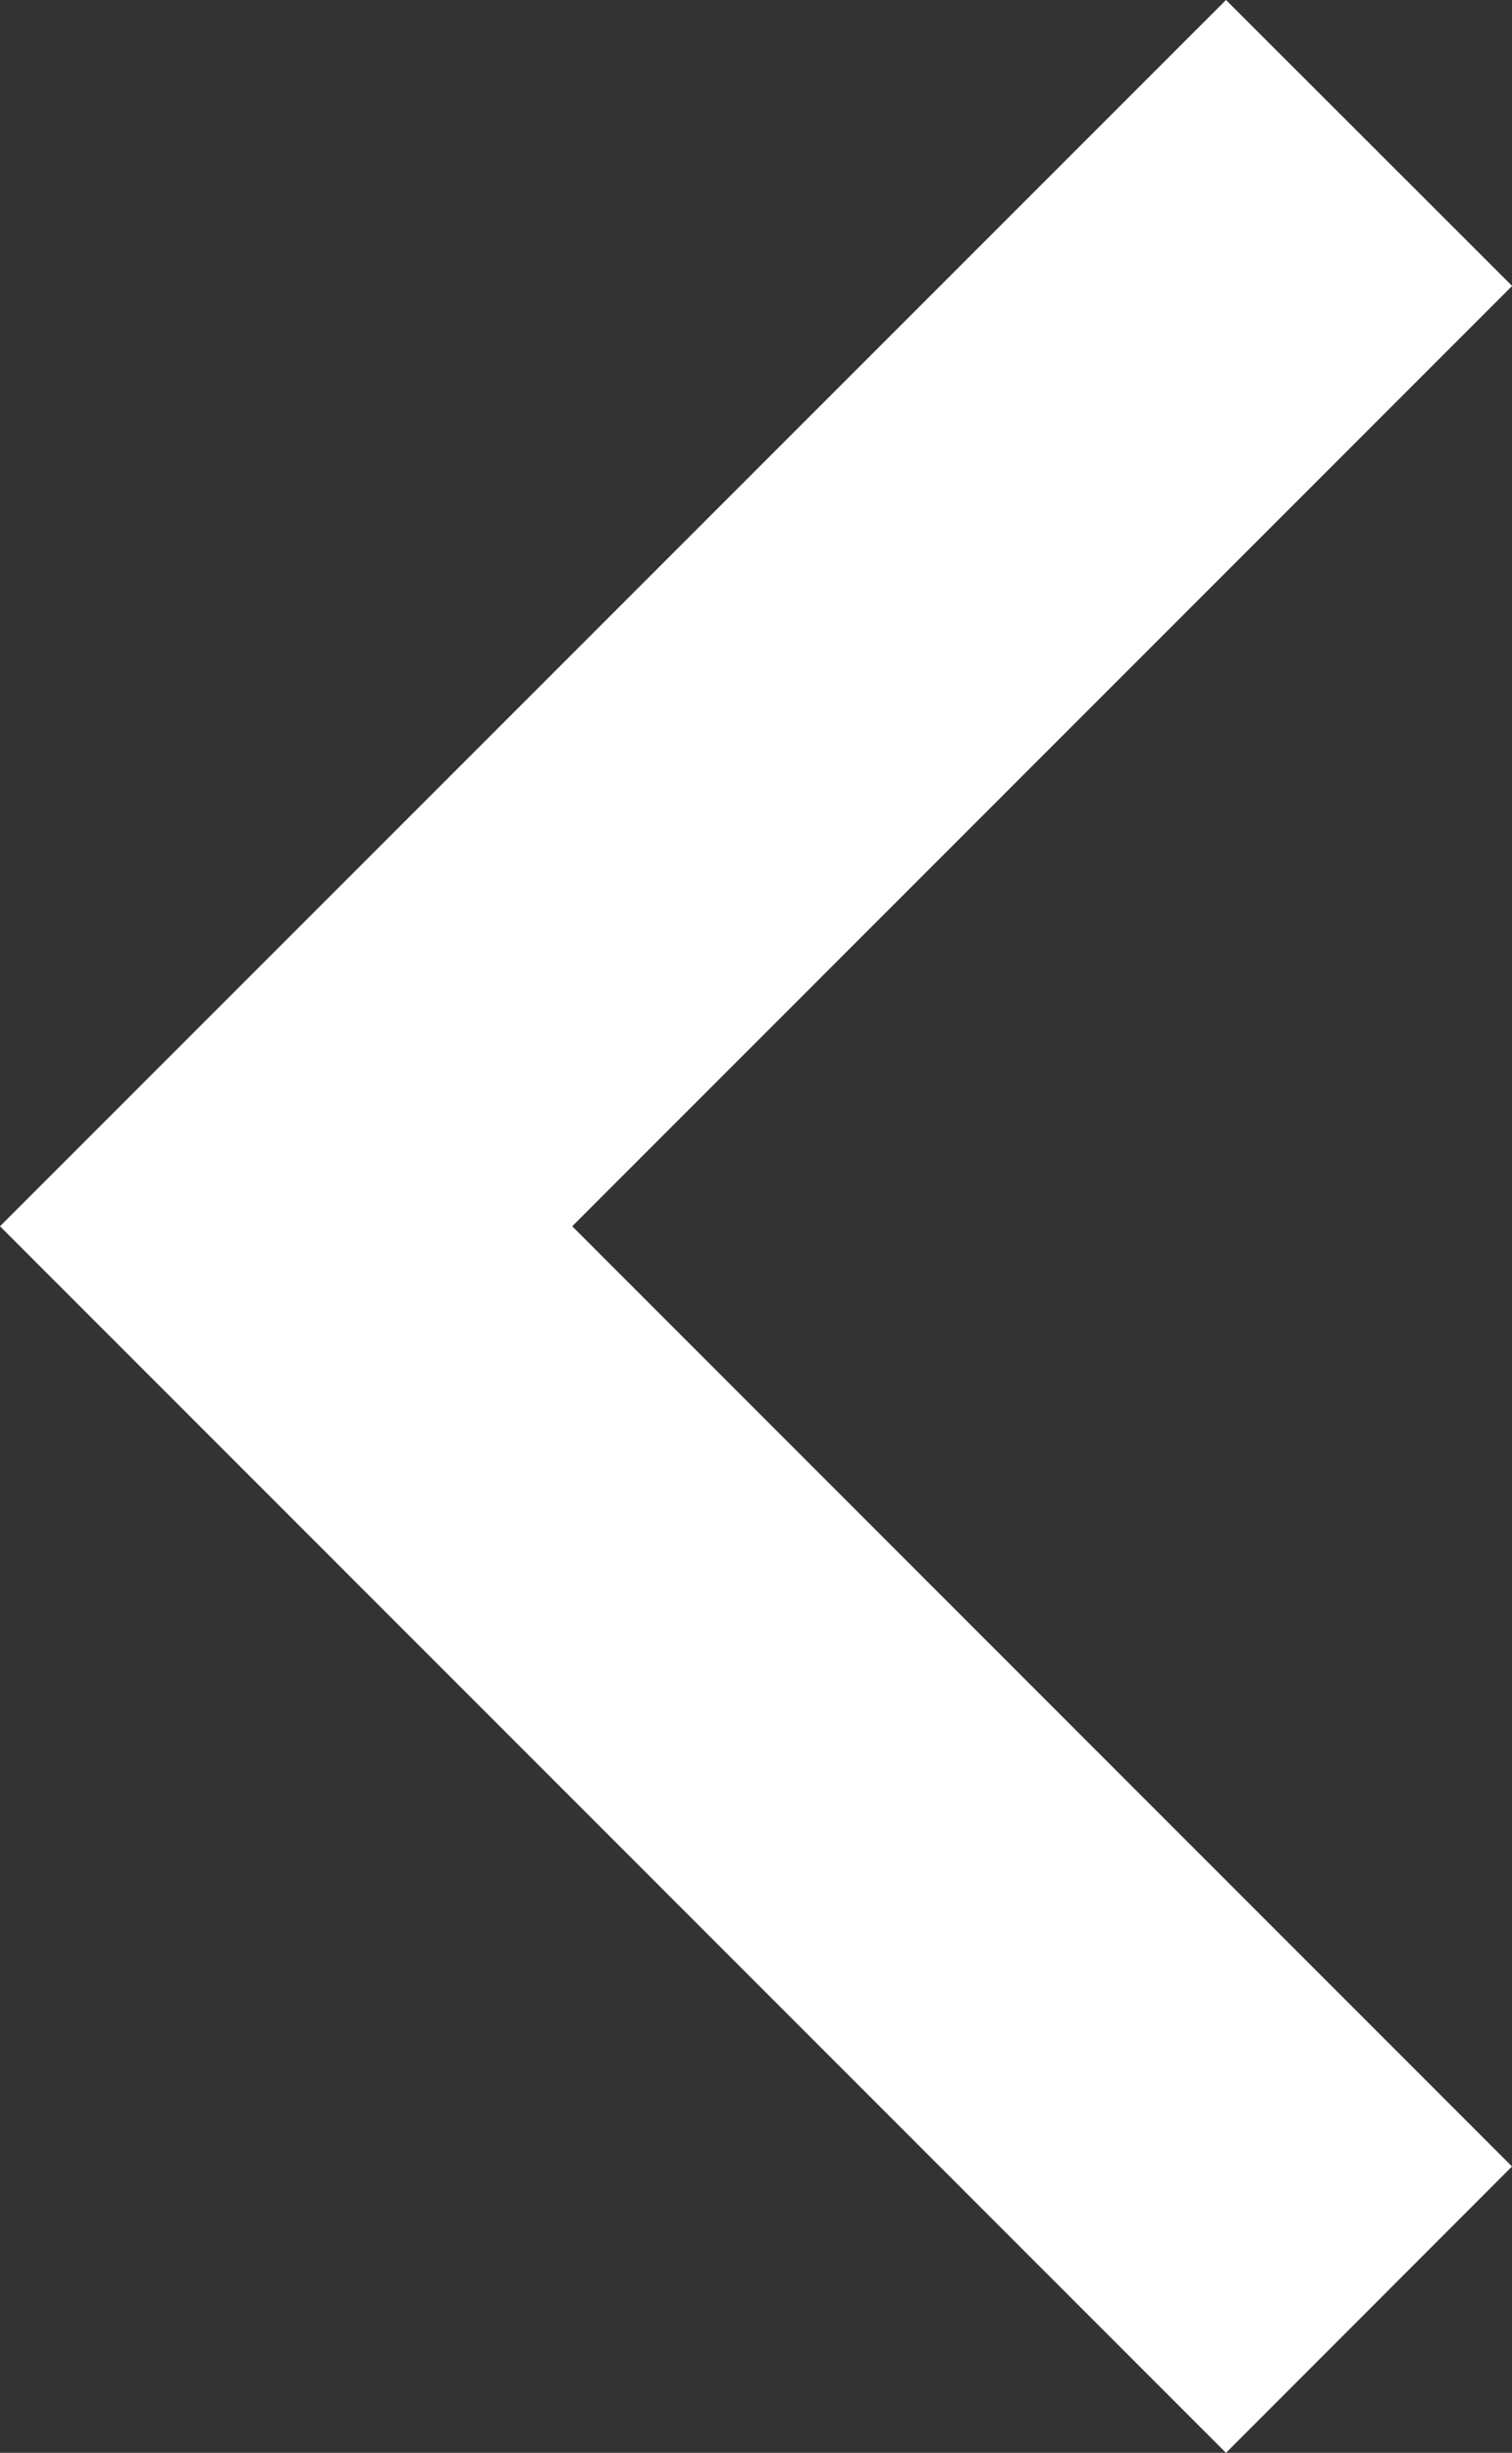 <svg xmlns="http://www.w3.org/2000/svg" width="14.38" height="23.323" viewBox="0 0 14.38 23.323">
  <rect x="0" y="0" width="14.38" height="23.323" fill="#333333" stroke="none"/>
  <defs>
    <style>
      .cls-1 {
        fill: #fff;
      }
    </style>
  </defs>
  <path id="Path_17" data-name="Path 17" class="cls-1" d="M11.66,0l2.721,2.719L5.442,11.66l8.938,8.94L11.66,23.323,0,11.66Z" transform="translate(0 0)"/>
</svg>
